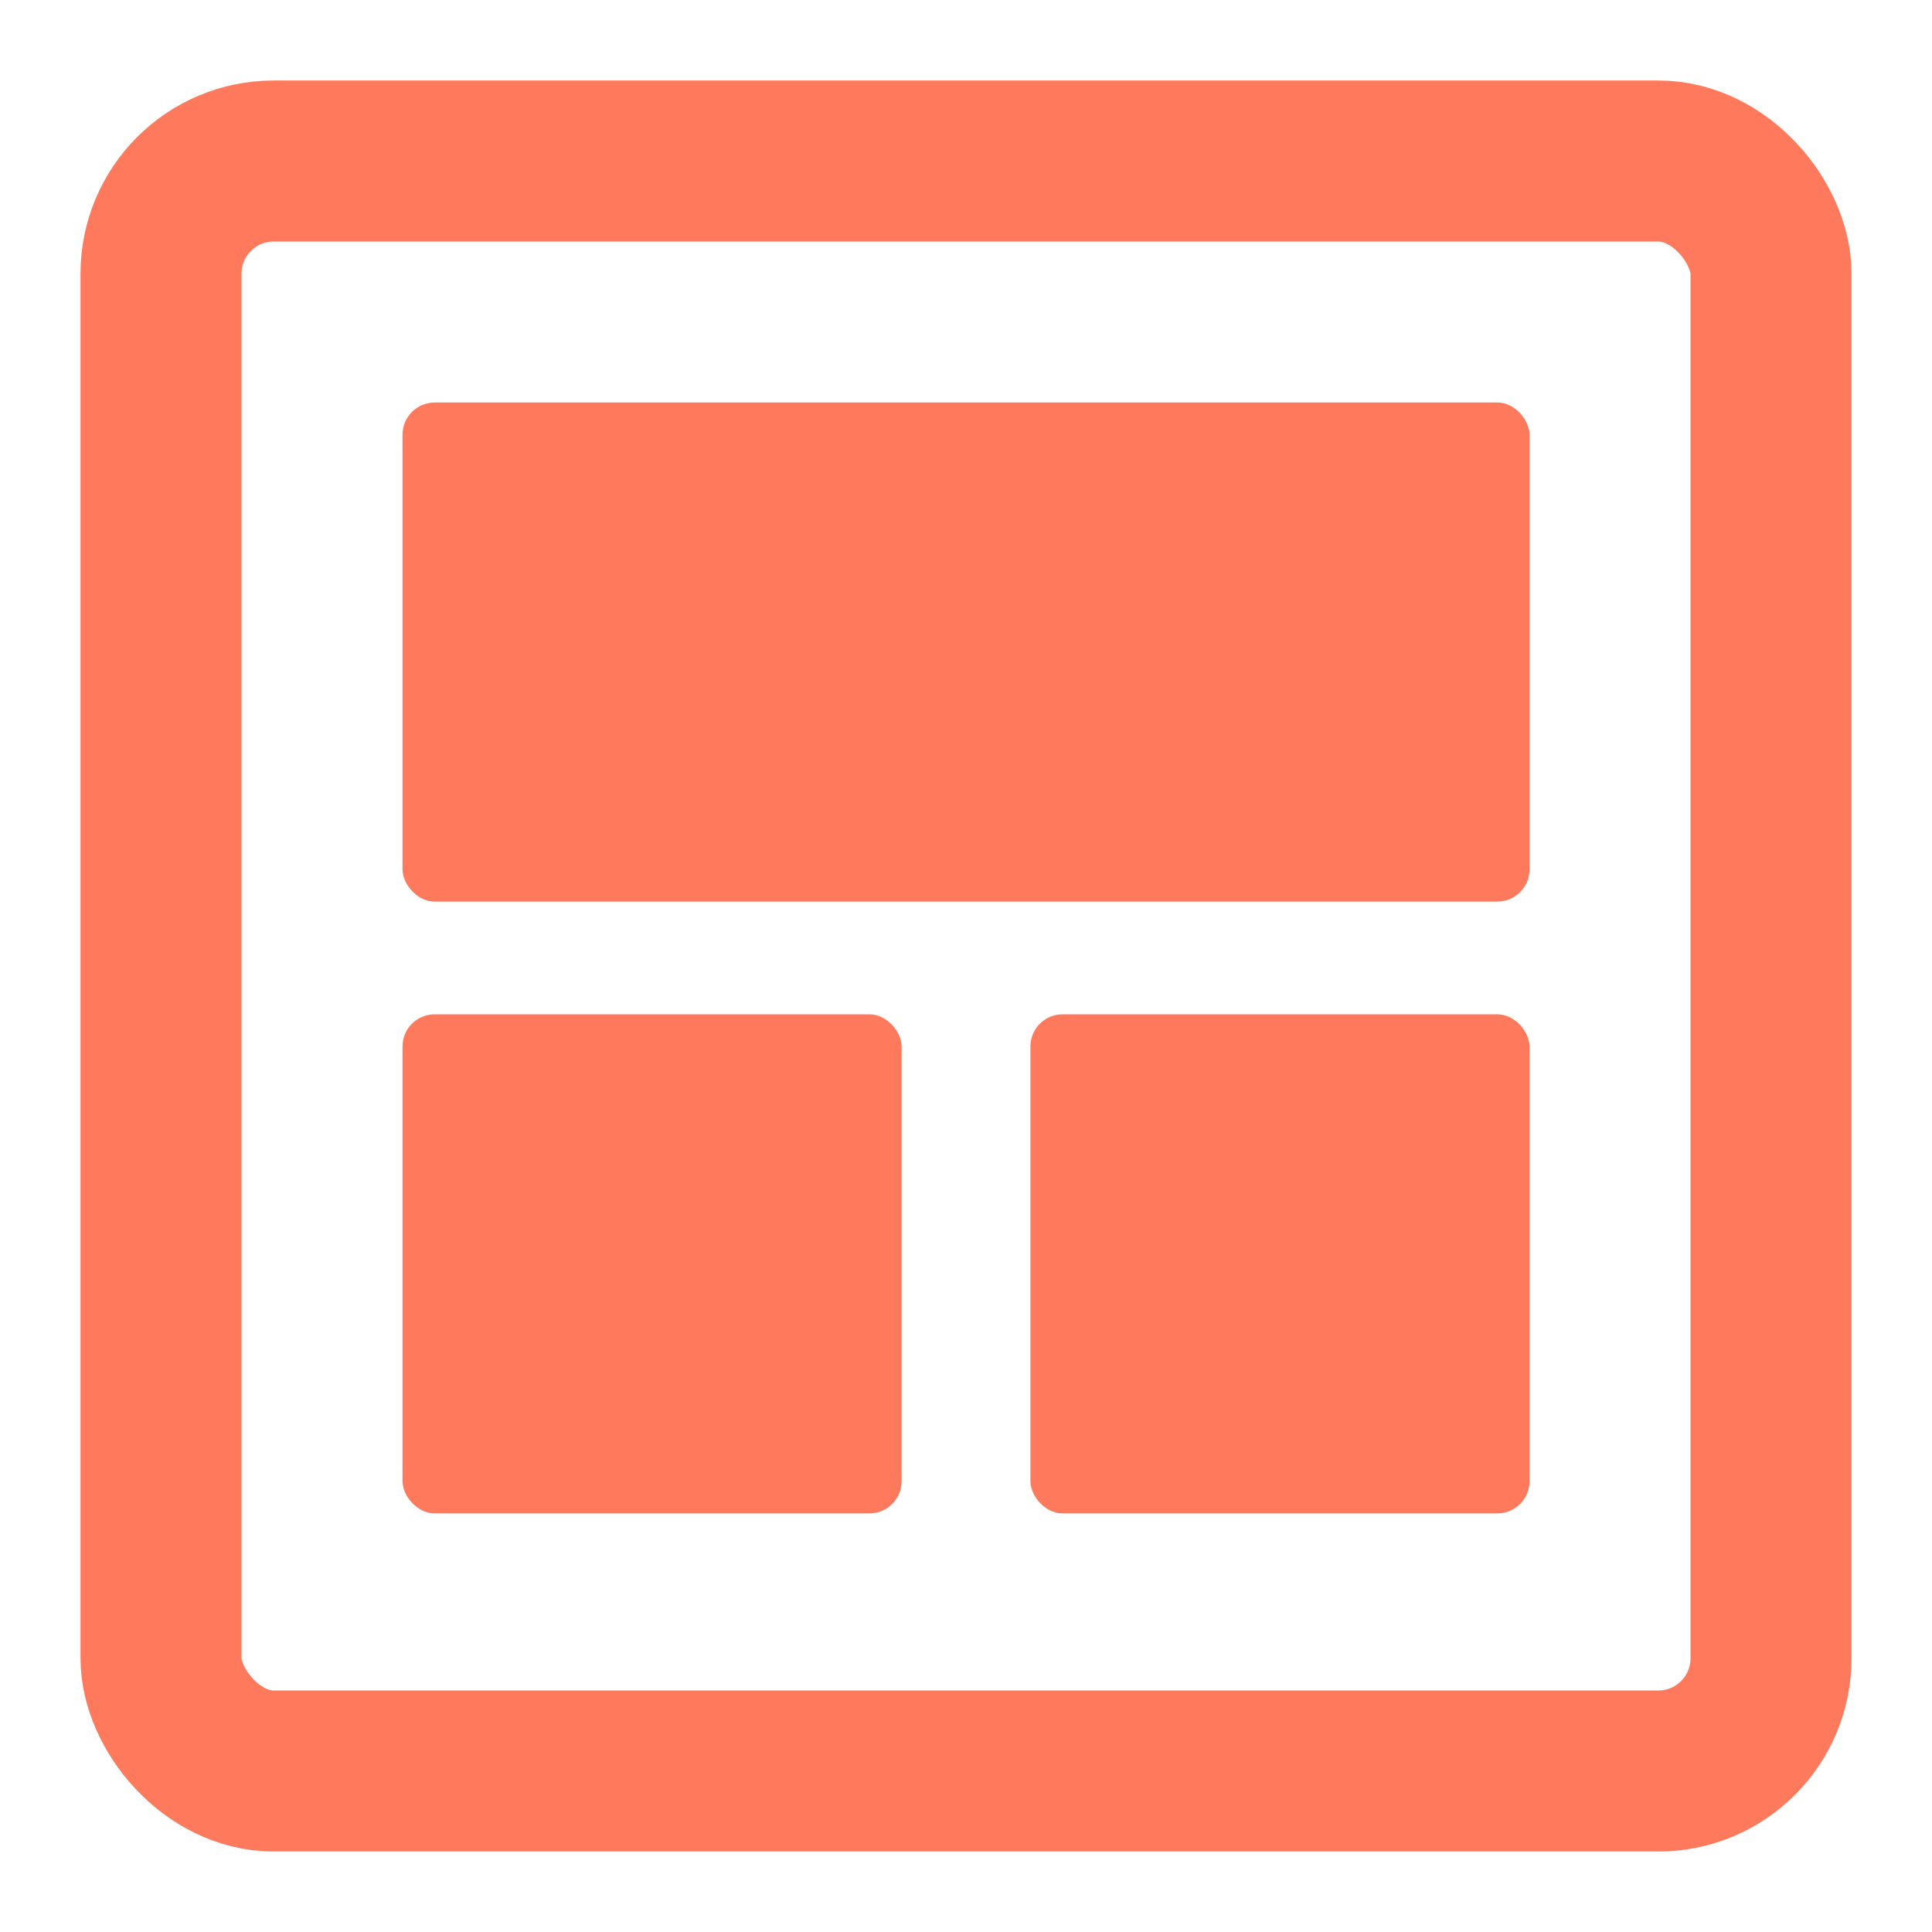 <svg width="120" height="120" viewBox="0 0 120 120" fill="none" xmlns="http://www.w3.org/2000/svg">
<rect x="10" y="10" width="100" height="100" rx="7" stroke="#FF7A5C" stroke-width="10"/>
<rect x="25" y="25" width="70" height="31" rx="2" fill="#FF7A5C"/>
<rect x="25" y="63" width="31" height="31" rx="2" fill="#FF7A5C"/>
<rect x="64" y="63" width="31" height="31" rx="2" fill="#FF7A5C"/>
</svg>

